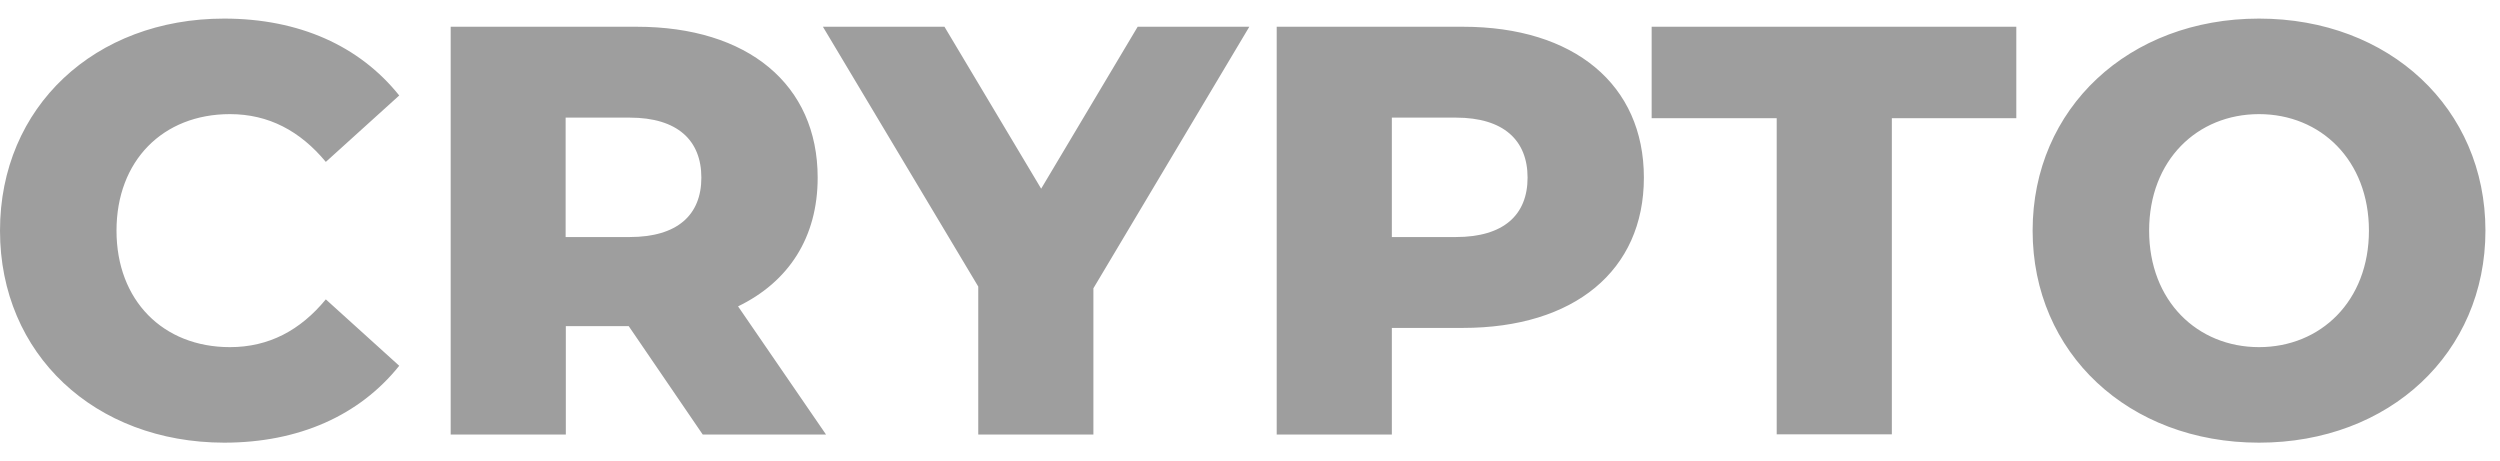 <svg width="103" height="19" viewBox="0 0 103 19" fill="none" xmlns="http://www.w3.org/2000/svg">
<g clip-path="url(#clip0_596_14963)">
<g clip-path="url(#clip1_596_14963)">
<path d="M93.072 0.766C98.44 0.766 102.4 4.462 102.4 9.502C102.4 14.542 98.448 18.238 93.072 18.238C87.696 18.238 83.744 14.542 83.744 9.502C83.744 4.462 87.704 0.766 93.072 0.766ZM9.232 0.766C12.328 0.766 14.816 1.894 16.448 3.934L13.424 6.67C12.368 5.398 11.072 4.702 9.472 4.702C6.712 4.702 4.8 6.622 4.8 9.502C4.8 12.382 6.72 14.302 9.472 14.302C11.08 14.302 12.376 13.606 13.424 12.334L16.448 15.07C14.816 17.11 12.32 18.238 9.232 18.238C3.912 18.23 0 14.606 0 9.502C0 4.398 3.912 0.766 9.232 0.766ZM26.232 1.102C30.808 1.102 33.688 3.478 33.688 7.318C33.688 9.79 32.488 11.614 30.408 12.622L34.032 17.902H28.952L25.904 13.438H23.312V17.902H18.568V1.102H26.24H26.232ZM38.912 1.102L42.896 7.774L46.872 1.102H51.472L45.048 11.878V17.902H40.304V11.806L33.904 1.102H38.912ZM60.272 1.102C64.848 1.102 67.728 3.478 67.728 7.318C67.728 11.158 64.848 13.51 60.272 13.51H57.344V17.902H52.6V1.102H60.272ZM83.072 1.102V4.87H77.944V17.894H73.2V4.87H68.048V1.102H83.08H83.072ZM93.072 4.702C90.528 4.702 88.544 6.598 88.544 9.502C88.544 12.406 90.536 14.302 93.072 14.302C95.608 14.302 97.6 12.406 97.6 9.502C97.6 6.598 95.608 4.702 93.072 4.702ZM25.944 4.846H23.304V9.766H25.944C27.912 9.766 28.896 8.854 28.896 7.318C28.896 5.782 27.912 4.846 25.944 4.846ZM59.984 4.846H57.344V9.766H59.984C61.952 9.766 62.936 8.854 62.936 7.318C62.936 5.782 61.952 4.846 59.984 4.846Z" fill="#9E9E9E"/>
</g>
</g>
<defs>
<clipPath id="clip0_596_14963">
<rect width="102.4" height="17.464" fill="white" transform="translate(0 0.768)"/>
</clipPath>
<clipPath id="clip1_596_14963">
<rect width="102.4" height="17.464" fill="white" transform="translate(0 0.768)"/>
</clipPath>
</defs>
</svg>
